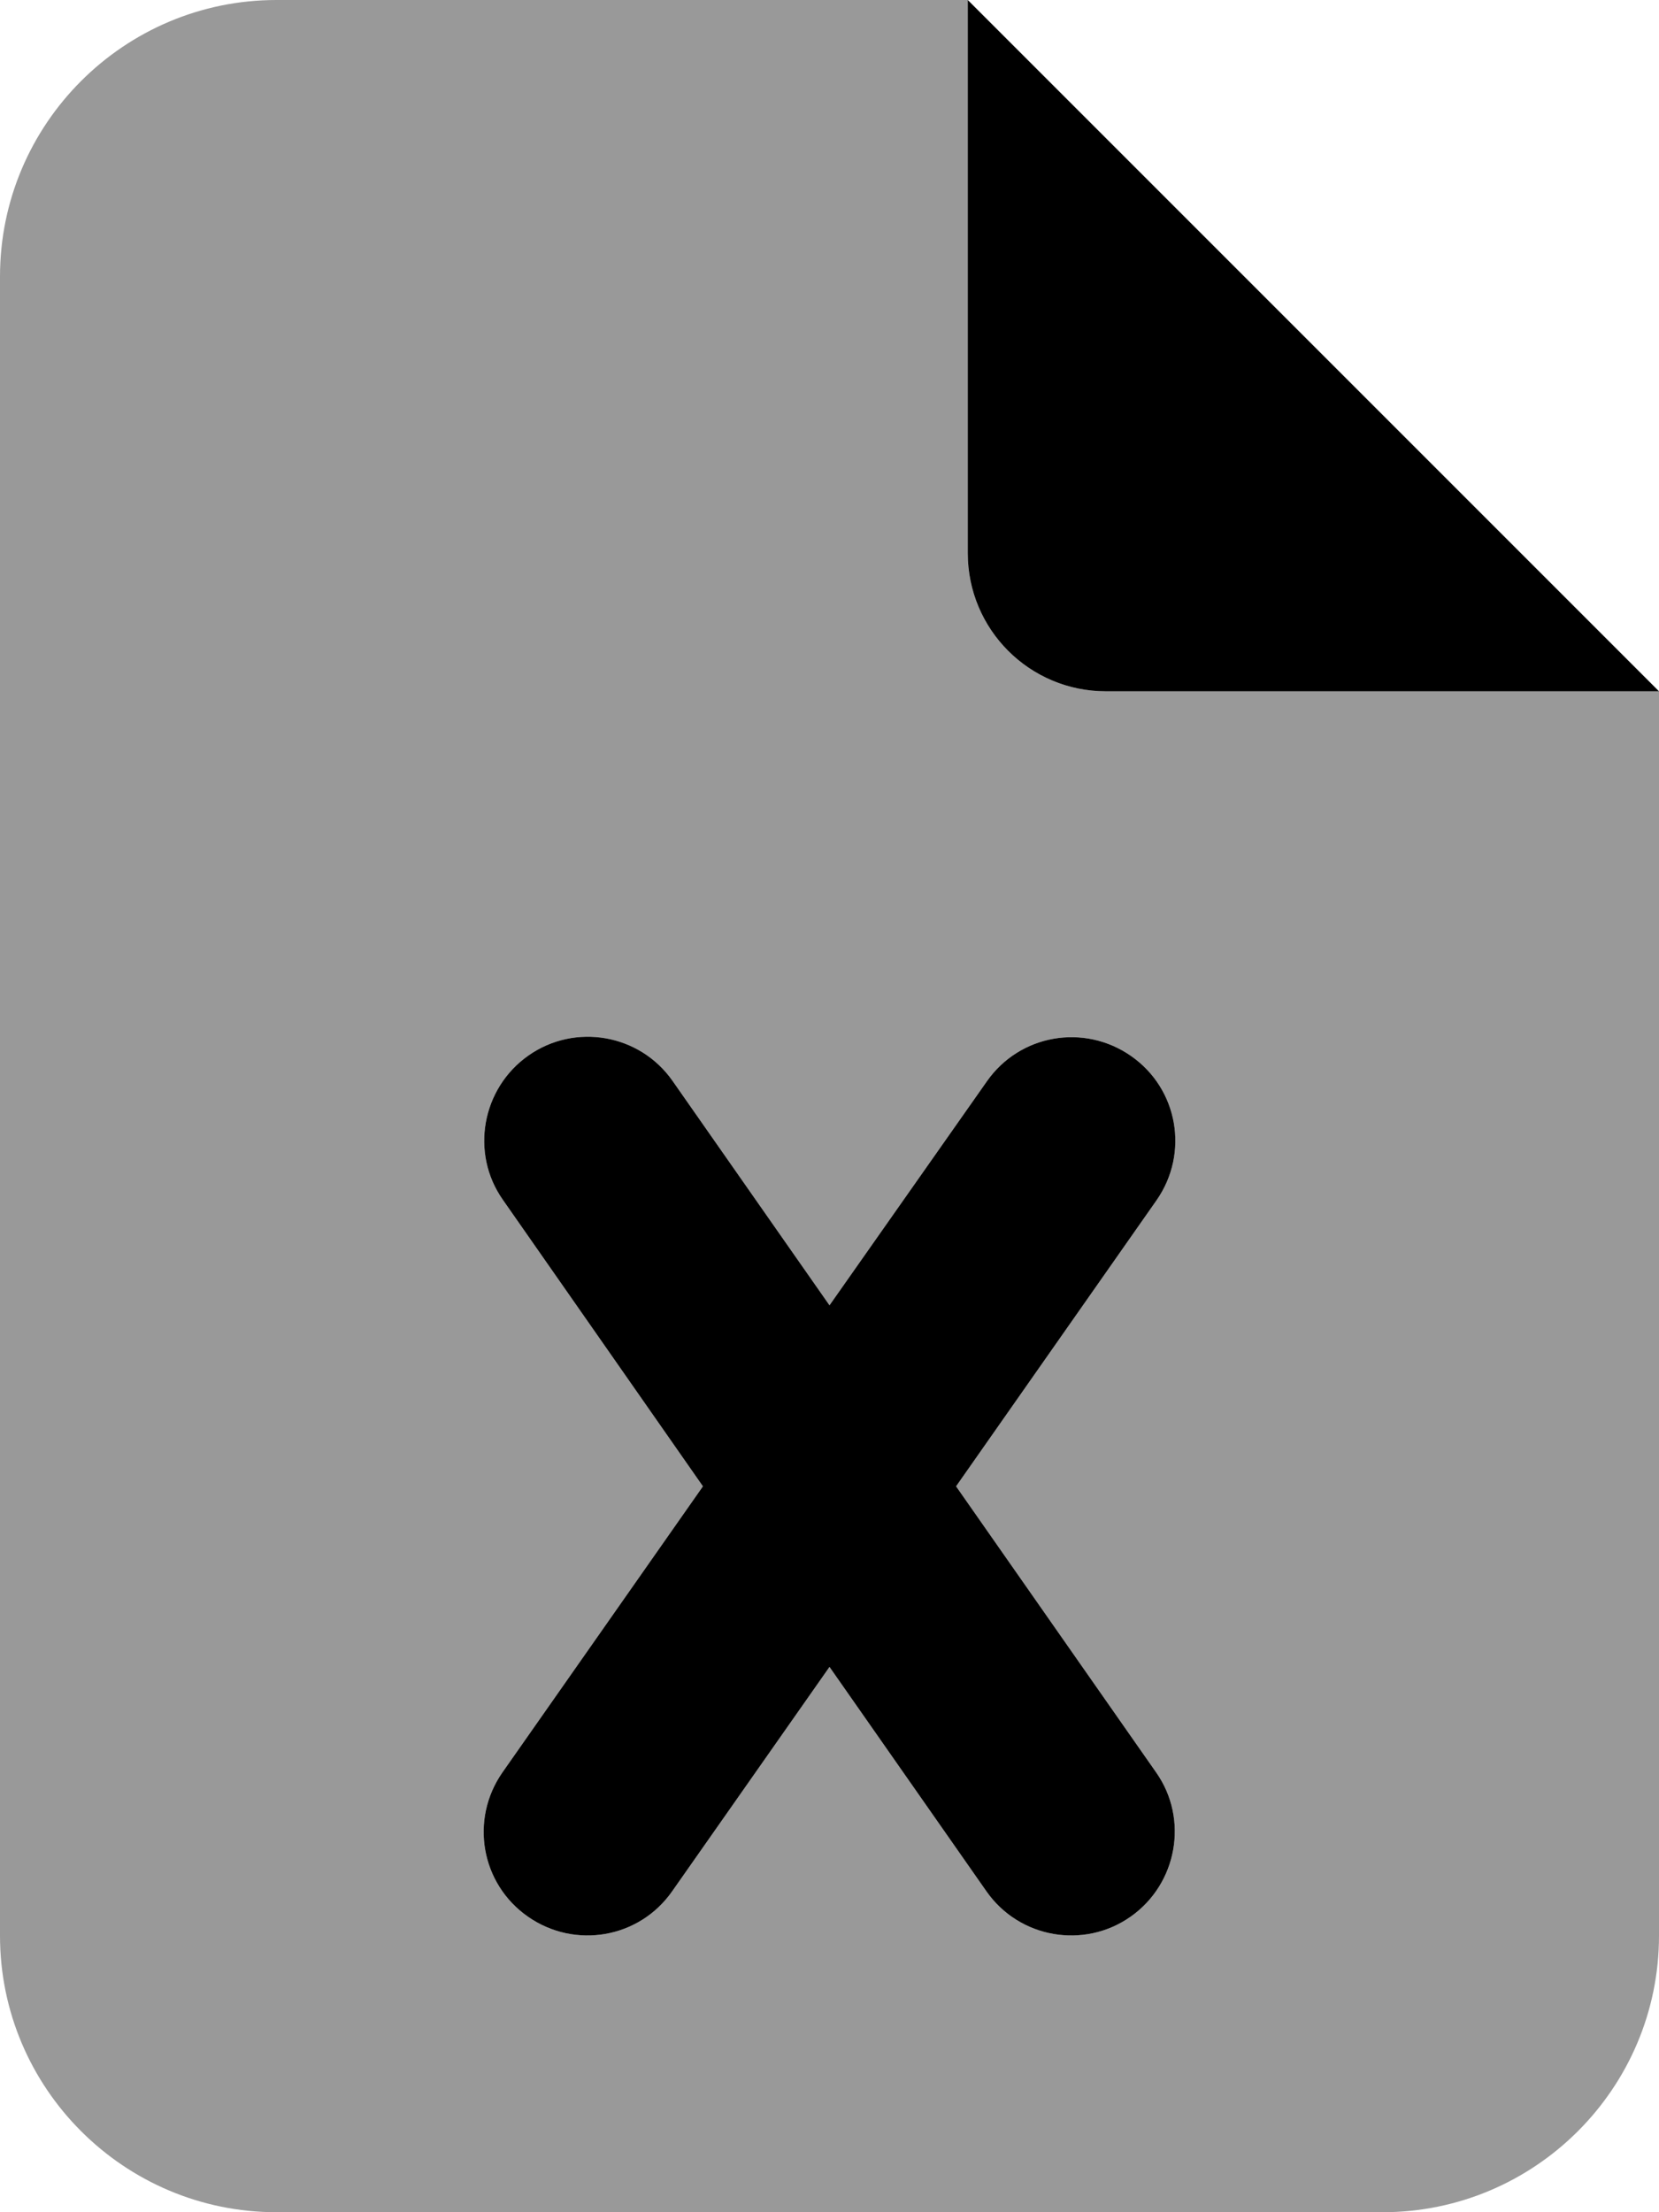 <svg xmlns="http://www.w3.org/2000/svg" viewBox="0 0 384 512"><!--! Font Awesome Pro 6.5.2 by @fontawesome - https://fontawesome.com License - https://fontawesome.com/license (Commercial License) Copyright 2024 Fonticons, Inc. --><defs><style>.fa-secondary{opacity:.4}</style></defs><path class="fa-secondary" d="M0 64C0 28.7 28.7 0 64 0H224V128c0 17.7 14.3 32 32 32H384V448c0 35.3-28.7 64-64 64H64c-35.3 0-64-28.7-64-64V64zM155.7 250.2c-7.6-10.9-22.6-13.5-33.4-5.9s-13.5 22.6-5.9 33.4L162.7 344l-46.4 66.2c-7.6 10.9-5 25.8 5.9 33.4s25.8 5 33.4-5.9L192 385.8l36.3 51.9c7.6 10.9 22.6 13.5 33.4 5.9s13.5-22.6 5.9-33.4L221.3 344l46.4-66.2c7.6-10.9 5-25.8-5.9-33.4s-25.8-5-33.4 5.9L192 302.1l-36.3-51.9z"/><path class="fa-primary" d="M384 160L224 0V128c0 17.7 14.3 32 32 32H384zM155.7 250.2c-7.6-10.9-22.6-13.5-33.4-5.9s-13.5 22.6-5.9 33.4L162.7 344l-46.4 66.2c-7.6 10.9-5 25.8 5.9 33.4s25.8 5 33.4-5.9L192 385.8l36.3 51.9c7.6 10.9 22.6 13.5 33.4 5.9s13.5-22.6 5.9-33.4L221.3 344l46.4-66.2c7.6-10.9 5-25.8-5.9-33.4s-25.8-5-33.4 5.9L192 302.1l-36.3-51.9z"/></svg>